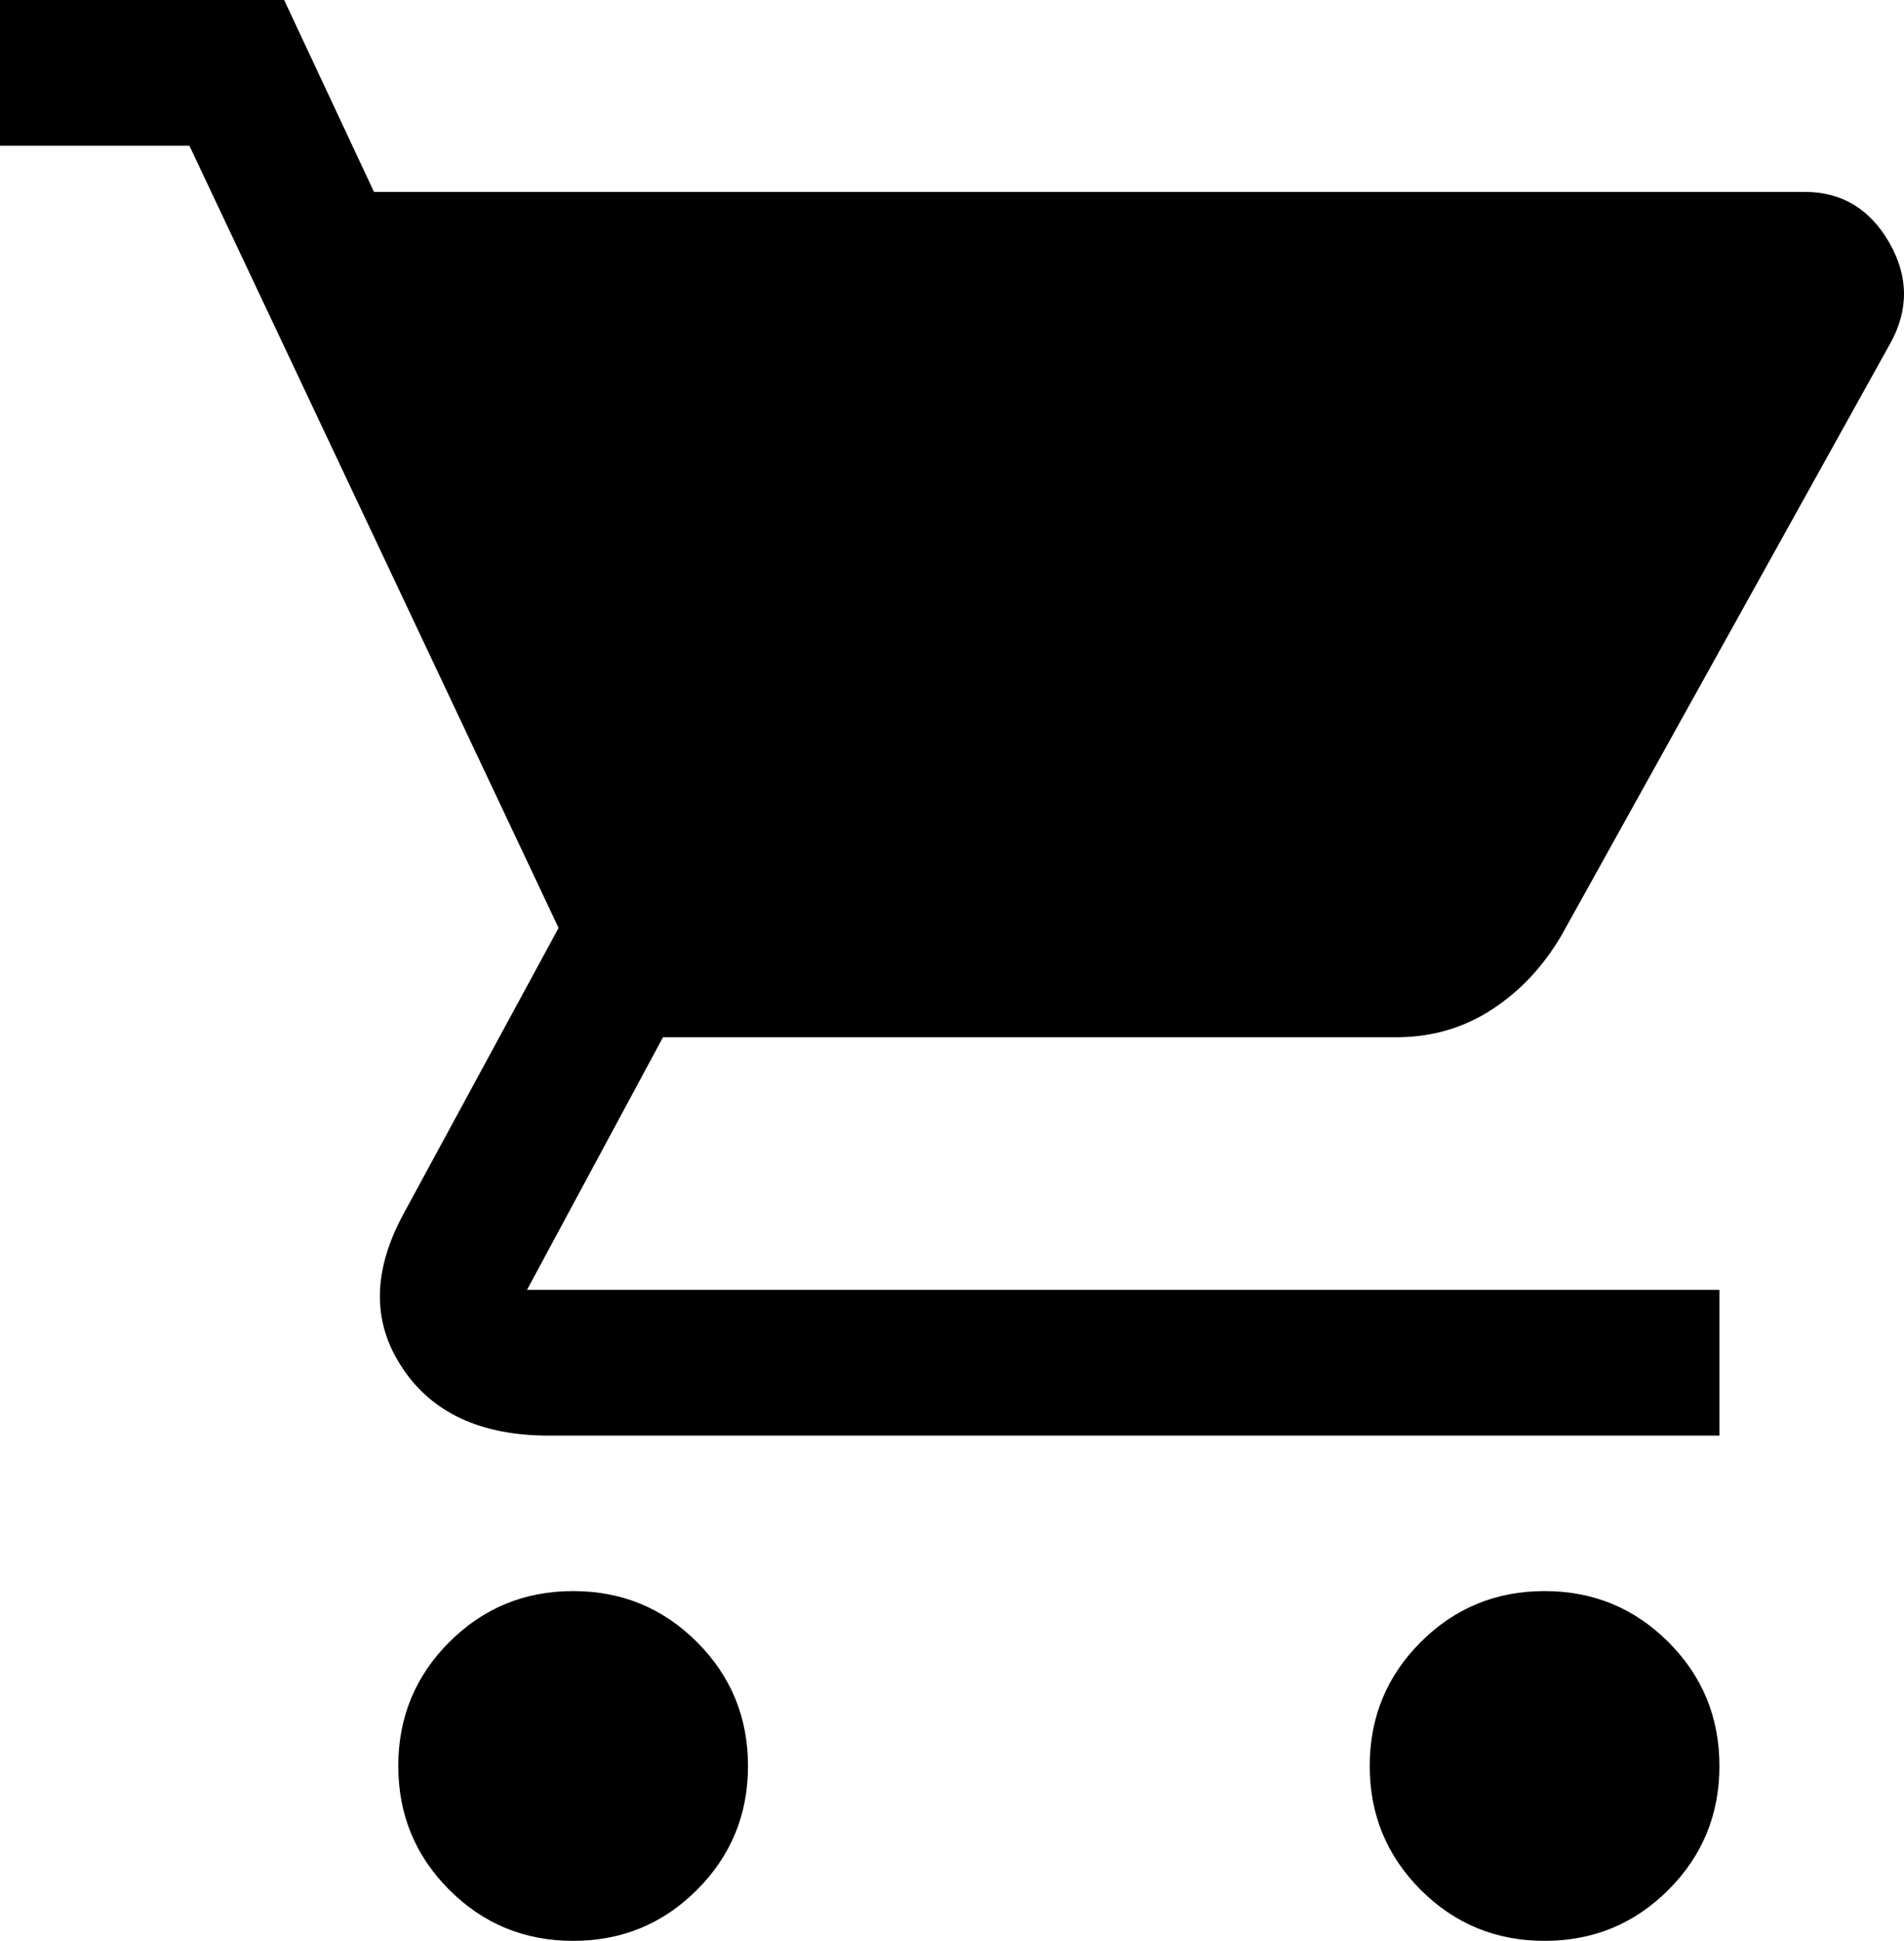<?xml version="1.0" encoding="UTF-8"?><svg id="a" xmlns="http://www.w3.org/2000/svg" width="39.2" height="39.95" viewBox="0 0 39.2 39.95"><path d="M11.8,39.95c-1,0-1.85-.35-2.55-1.05-.7-.7-1.05-1.55-1.05-2.55s.35-1.85,1.05-2.55c.7-.7,1.55-1.05,2.55-1.05s1.85,.35,2.55,1.05c.7,.7,1.05,1.55,1.05,2.55s-.35,1.85-1.05,2.55c-.7,.7-1.55,1.05-2.55,1.05Zm20,0c-1,0-1.85-.35-2.55-1.05-.7-.7-1.05-1.55-1.05-2.55s.35-1.85,1.05-2.55c.7-.7,1.55-1.05,2.55-1.05s1.85,.35,2.55,1.05c.7,.7,1.05,1.55,1.05,2.55s-.35,1.85-1.05,2.55c-.7,.7-1.55,1.05-2.55,1.05ZM7.7,3.95h29.45c.77,0,1.35,.35,1.75,1.05,.4,.7,.4,1.4,0,2.1l-6.75,12.15c-.37,.63-.84,1.14-1.42,1.52-.58,.38-1.22,.57-1.92,.58H13.65l-2.8,5.2h24.55v3H11.3c-1.4,0-2.41-.47-3.02-1.4-.62-.93-.61-1.98,.02-3.15l3.2-5.9L3.9,3H0V0H5.85l1.85,3.95Z"/></svg>